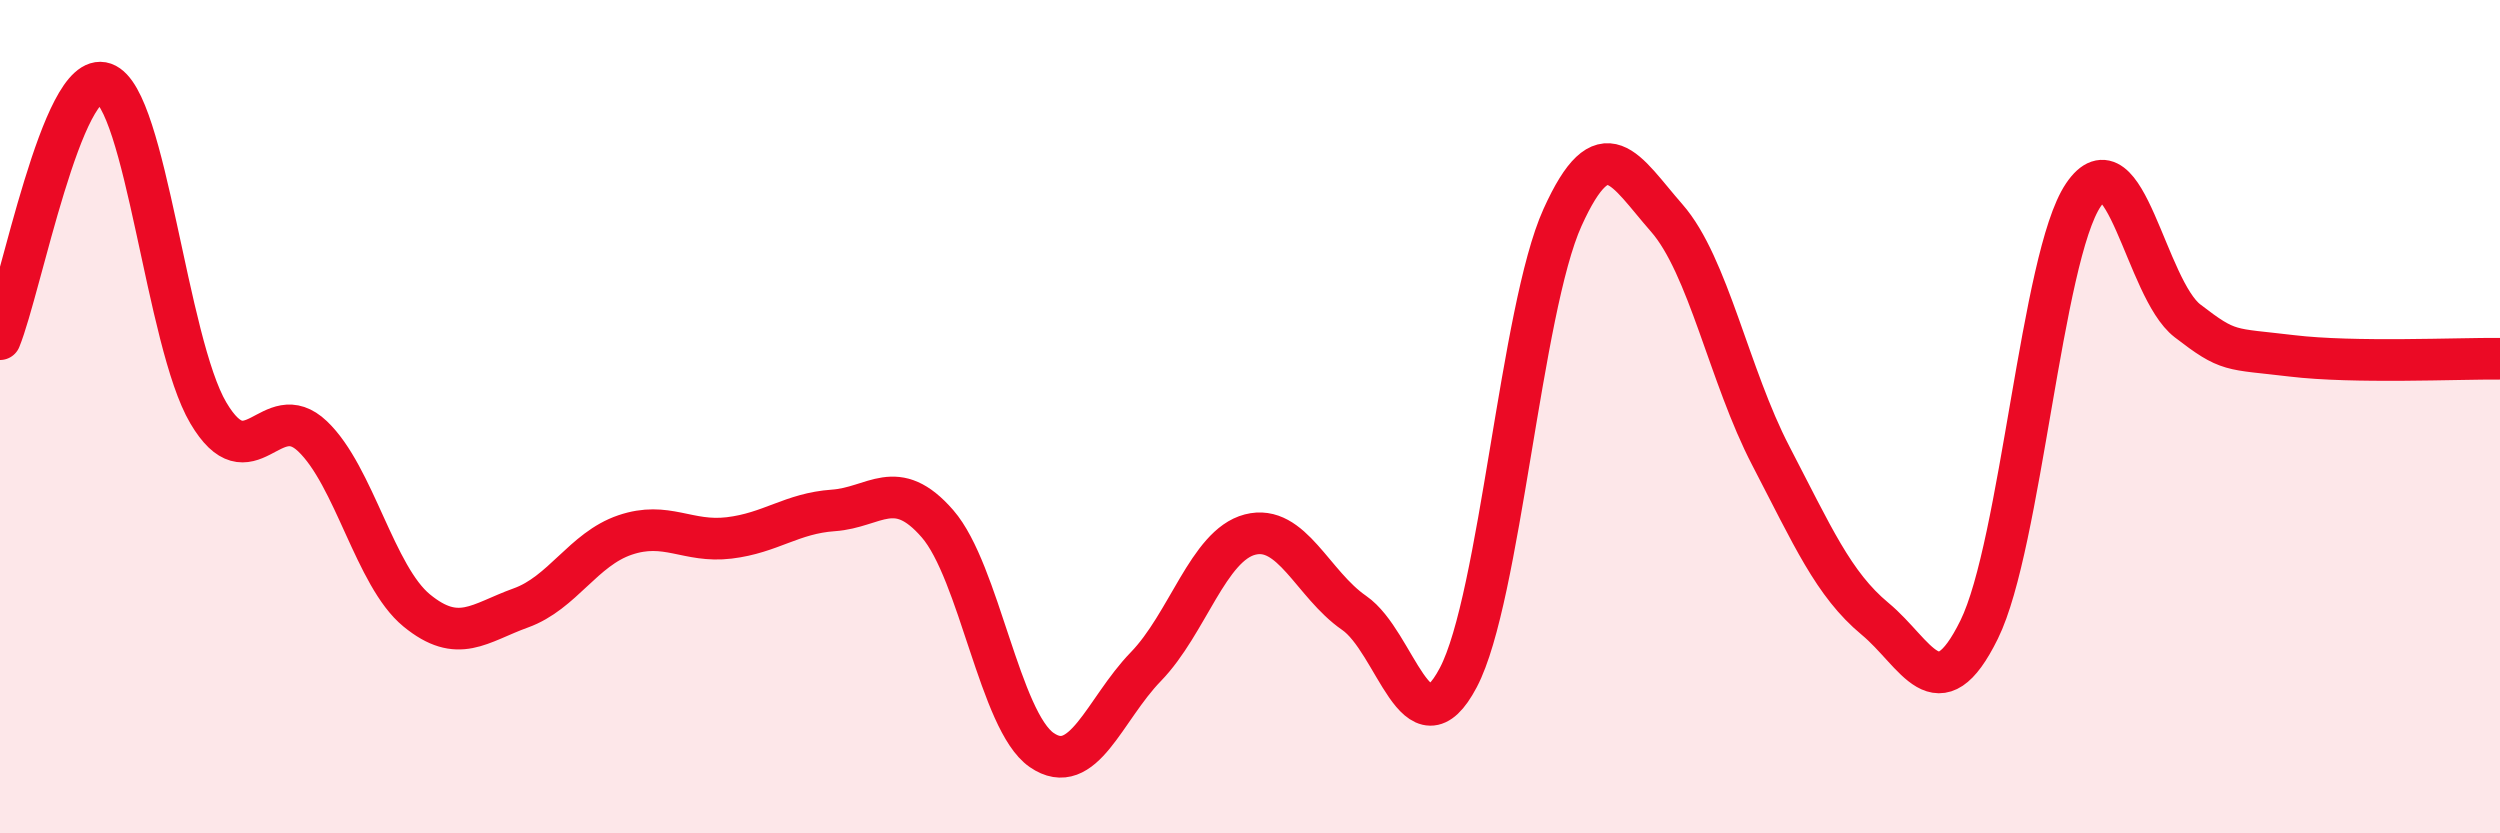 
    <svg width="60" height="20" viewBox="0 0 60 20" xmlns="http://www.w3.org/2000/svg">
      <path
        d="M 0,8.14 C 0.5,6.91 1.5,1.65 2.5,2 C 3.5,2.35 4,8.22 5,9.91 C 6,11.6 6.5,9.52 7.5,10.47 C 8.5,11.42 9,13.83 10,14.65 C 11,15.47 11.5,14.95 12.5,14.59 C 13.5,14.23 14,13.18 15,12.84 C 16,12.5 16.5,13.03 17.5,12.91 C 18.5,12.79 19,12.32 20,12.25 C 21,12.18 21.5,11.42 22.5,12.57 C 23.5,13.72 24,17.31 25,18 C 26,18.69 26.5,17.03 27.5,16 C 28.5,14.97 29,13.09 30,12.83 C 31,12.57 31.5,14.02 32.5,14.71 C 33.5,15.4 34,18.16 35,16.26 C 36,14.36 36.5,7.43 37.5,5.22 C 38.5,3.01 39,4.09 40,5.23 C 41,6.37 41.5,9.02 42.5,10.94 C 43.5,12.86 44,14.02 45,14.85 C 46,15.68 46.5,17.14 47.5,15.11 C 48.5,13.08 49,6.16 50,4.68 C 51,3.2 51.5,6.93 52.5,7.7 C 53.5,8.47 53.5,8.36 55,8.54 C 56.5,8.72 59,8.6 60,8.61L60 20L0 20Z"
        fill="#EB0A25"
        opacity="0.1"
        stroke-linecap="round"
        stroke-linejoin="round"
      />
      <path
        d="M 0,8.14 C 0.5,6.91 1.5,1.65 2.5,2 C 3.5,2.35 4,8.22 5,9.91 C 6,11.6 6.5,9.52 7.5,10.47 C 8.5,11.42 9,13.83 10,14.65 C 11,15.47 11.5,14.95 12.5,14.59 C 13.5,14.23 14,13.18 15,12.84 C 16,12.5 16.5,13.03 17.5,12.91 C 18.5,12.79 19,12.32 20,12.25 C 21,12.18 21.5,11.42 22.5,12.57 C 23.5,13.72 24,17.31 25,18 C 26,18.69 26.5,17.03 27.5,16 C 28.5,14.97 29,13.09 30,12.83 C 31,12.57 31.5,14.02 32.5,14.71 C 33.5,15.4 34,18.16 35,16.26 C 36,14.36 36.5,7.43 37.5,5.22 C 38.5,3.01 39,4.09 40,5.23 C 41,6.37 41.5,9.02 42.5,10.94 C 43.5,12.86 44,14.02 45,14.85 C 46,15.68 46.5,17.14 47.5,15.11 C 48.5,13.08 49,6.16 50,4.68 C 51,3.2 51.5,6.93 52.5,7.7 C 53.5,8.47 53.5,8.36 55,8.54 C 56.5,8.72 59,8.6 60,8.61"
        stroke="#EB0A25"
        stroke-width="1"
        fill="none"
        stroke-linecap="round"
        stroke-linejoin="round"
      />
    </svg>
  